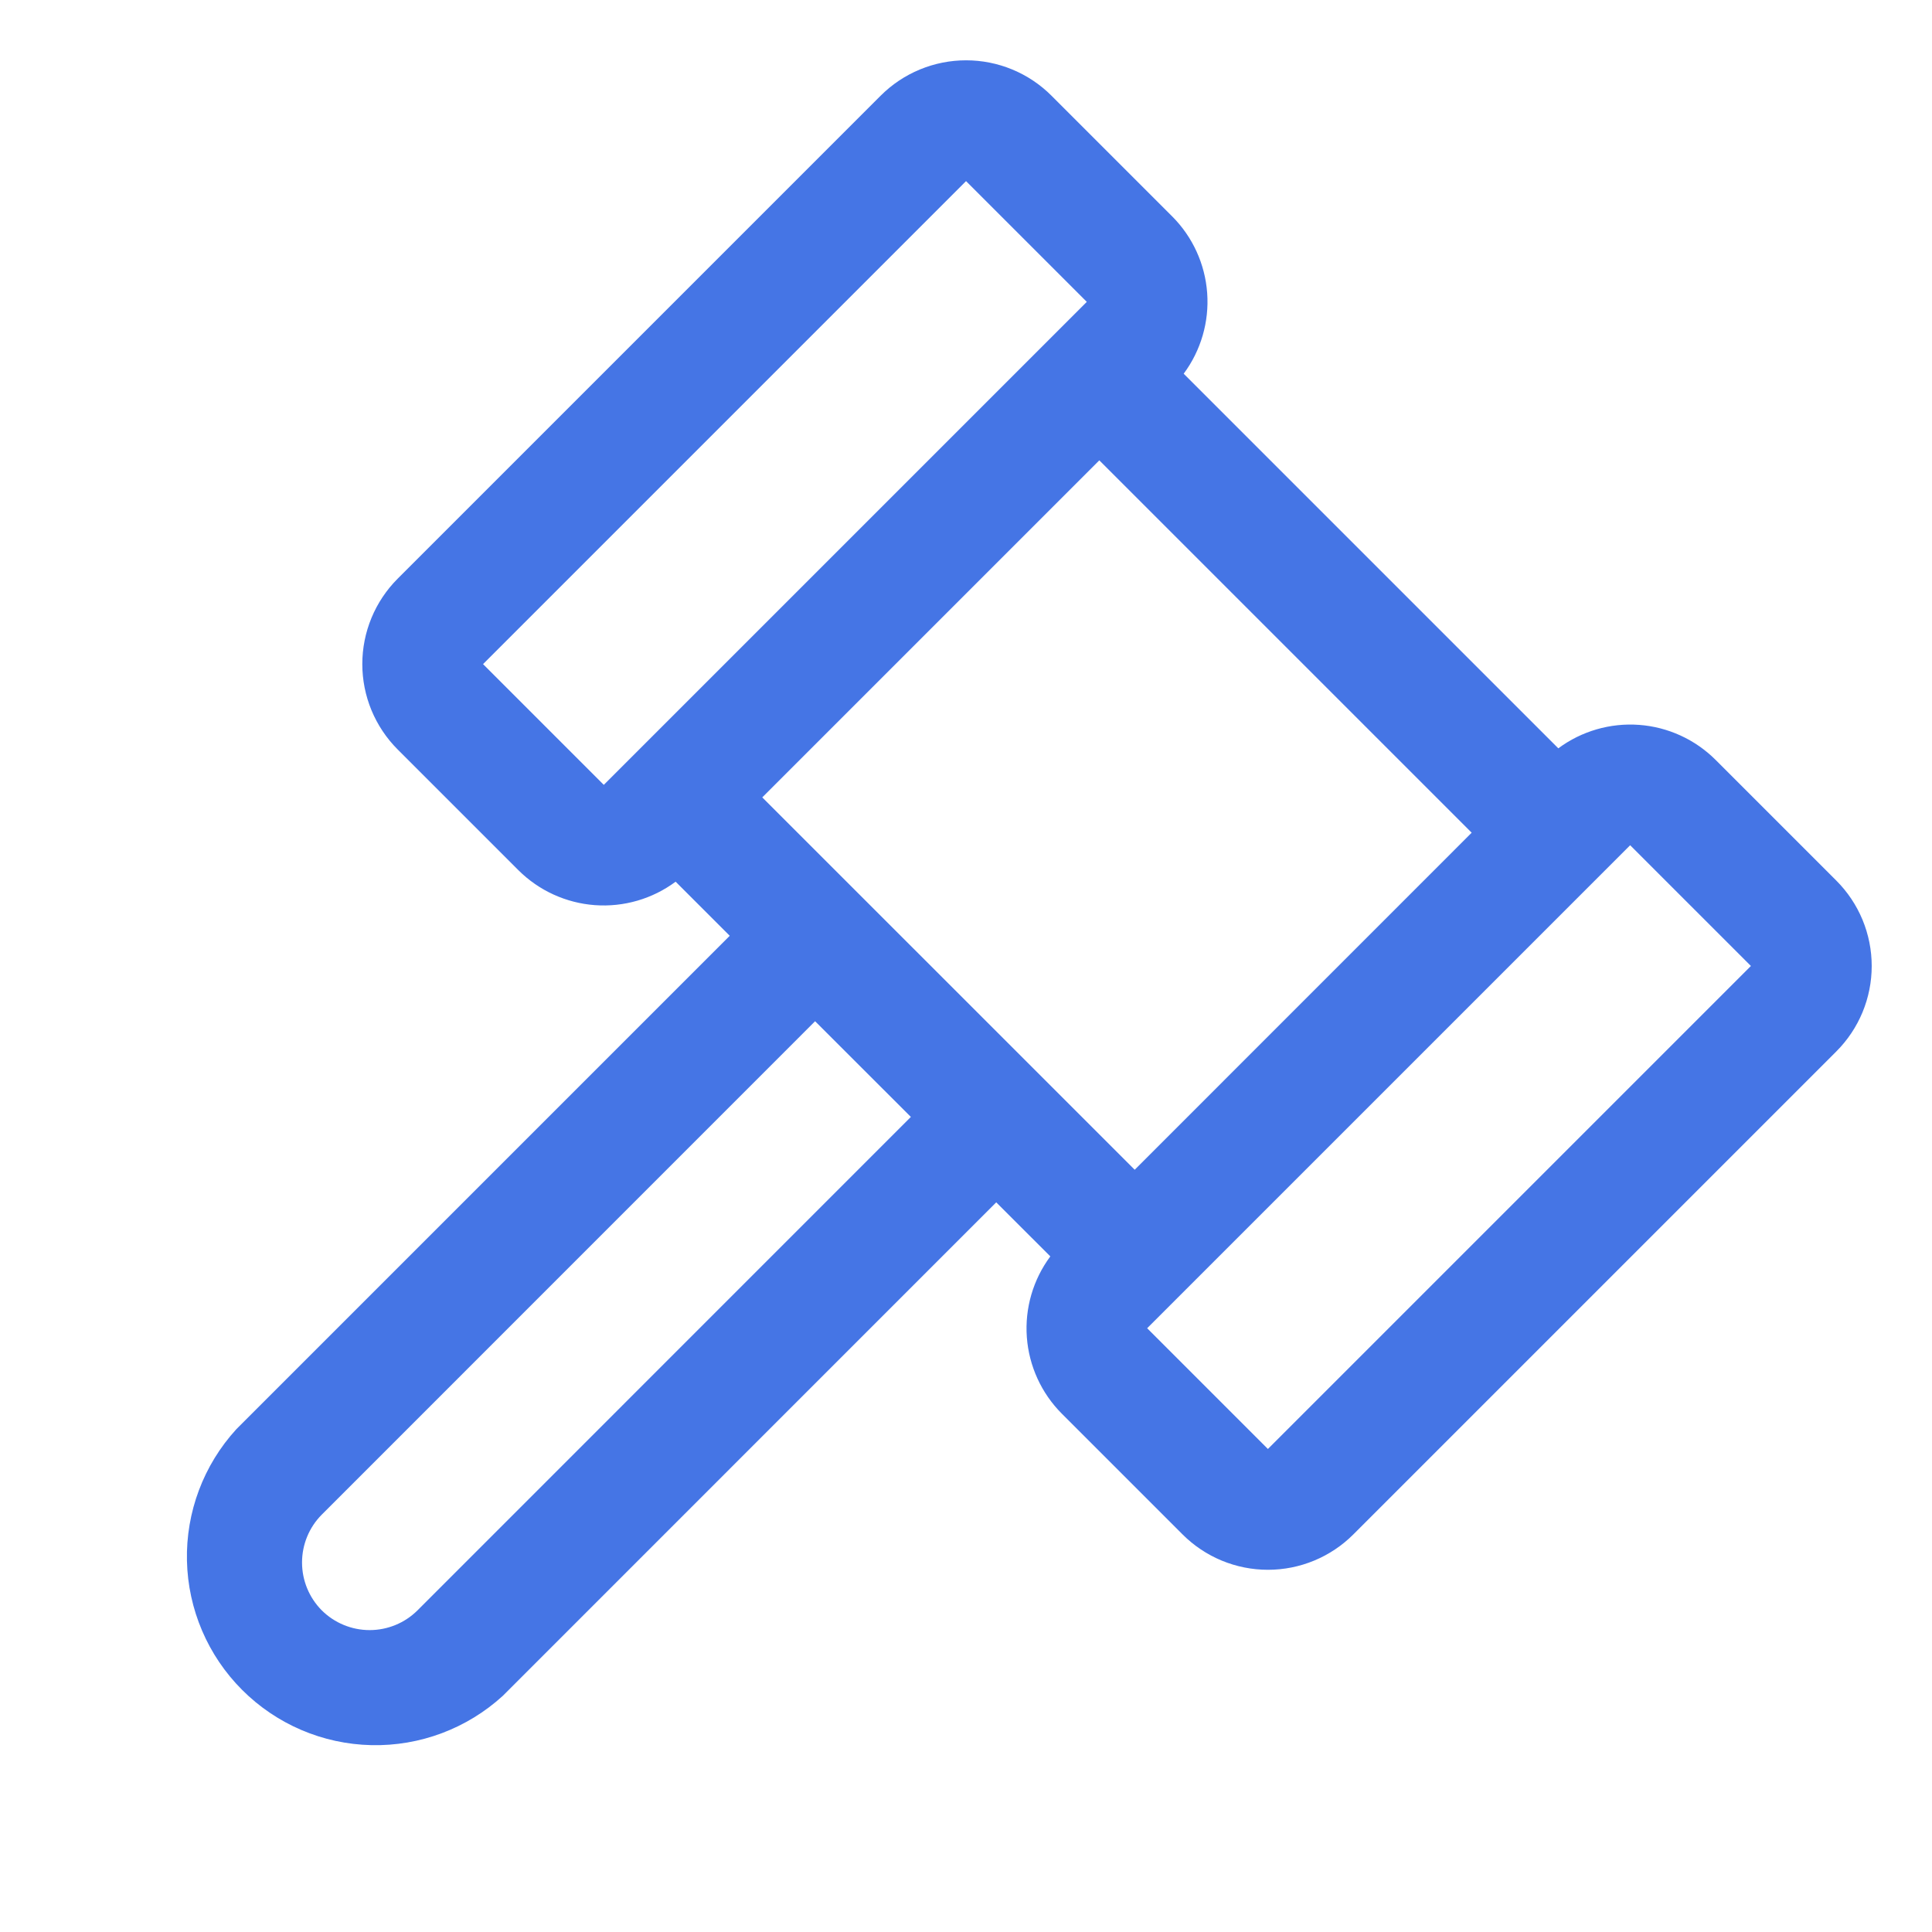 <svg width="102" height="102" viewBox="0 0 102 102" fill="none" xmlns="http://www.w3.org/2000/svg">
<path d="M96.95 46.493L90.575 40.118C89.493 39.038 88.06 38.382 86.536 38.27C85.012 38.158 83.499 38.598 82.271 39.508L62.493 19.73C63.404 18.503 63.844 16.99 63.733 15.466C63.621 13.941 62.967 12.508 61.887 11.426L55.512 5.051C54.92 4.459 54.217 3.989 53.444 3.669C52.67 3.349 51.841 3.184 51.004 3.184C50.166 3.184 49.337 3.349 48.564 3.669C47.79 3.989 47.087 4.459 46.495 5.051L20.995 30.551C20.403 31.143 19.934 31.846 19.613 32.62C19.293 33.393 19.128 34.222 19.128 35.06C19.128 35.897 19.293 36.726 19.613 37.5C19.934 38.273 20.403 38.976 20.995 39.568L27.37 45.943C28.452 47.021 29.885 47.675 31.408 47.787C32.931 47.898 34.443 47.459 35.67 46.549L38.527 49.405L12.477 75.455C10.746 77.348 9.812 79.835 9.87 82.4C9.927 84.963 10.971 87.407 12.785 89.22C14.598 91.034 17.041 92.078 19.605 92.135C22.169 92.193 24.657 91.259 26.55 89.528L52.596 63.478L55.452 66.331C54.541 67.558 54.101 69.071 54.212 70.595C54.324 72.119 54.979 73.553 56.058 74.634L62.433 81.009C63.025 81.602 63.728 82.071 64.501 82.392C65.275 82.712 66.104 82.877 66.941 82.877C67.779 82.877 68.608 82.712 69.381 82.392C70.155 82.071 70.858 81.602 71.45 81.009L96.95 55.509C97.542 54.917 98.011 54.215 98.332 53.441C98.652 52.667 98.817 51.838 98.817 51.001C98.817 50.164 98.652 49.335 98.332 48.561C98.011 47.788 97.542 47.085 96.95 46.493ZM31.877 41.437L25.502 35.062L51.002 9.562L57.377 15.937L31.877 41.437ZM22.043 85.018C21.372 85.686 20.463 86.061 19.515 86.061C18.568 86.061 17.659 85.686 16.987 85.018C16.32 84.346 15.946 83.438 15.946 82.492C15.946 81.545 16.32 80.637 16.987 79.966L43.033 53.916L48.089 58.968L22.043 85.018ZM40.244 42.098L58.038 24.304L77.697 43.963L59.907 61.757L40.244 42.098ZM66.939 76.499L60.564 70.124L62.158 68.53L84.471 46.218L86.064 44.624L92.439 50.999L66.939 76.499Z" fill="#4575E5"/>
</svg>
